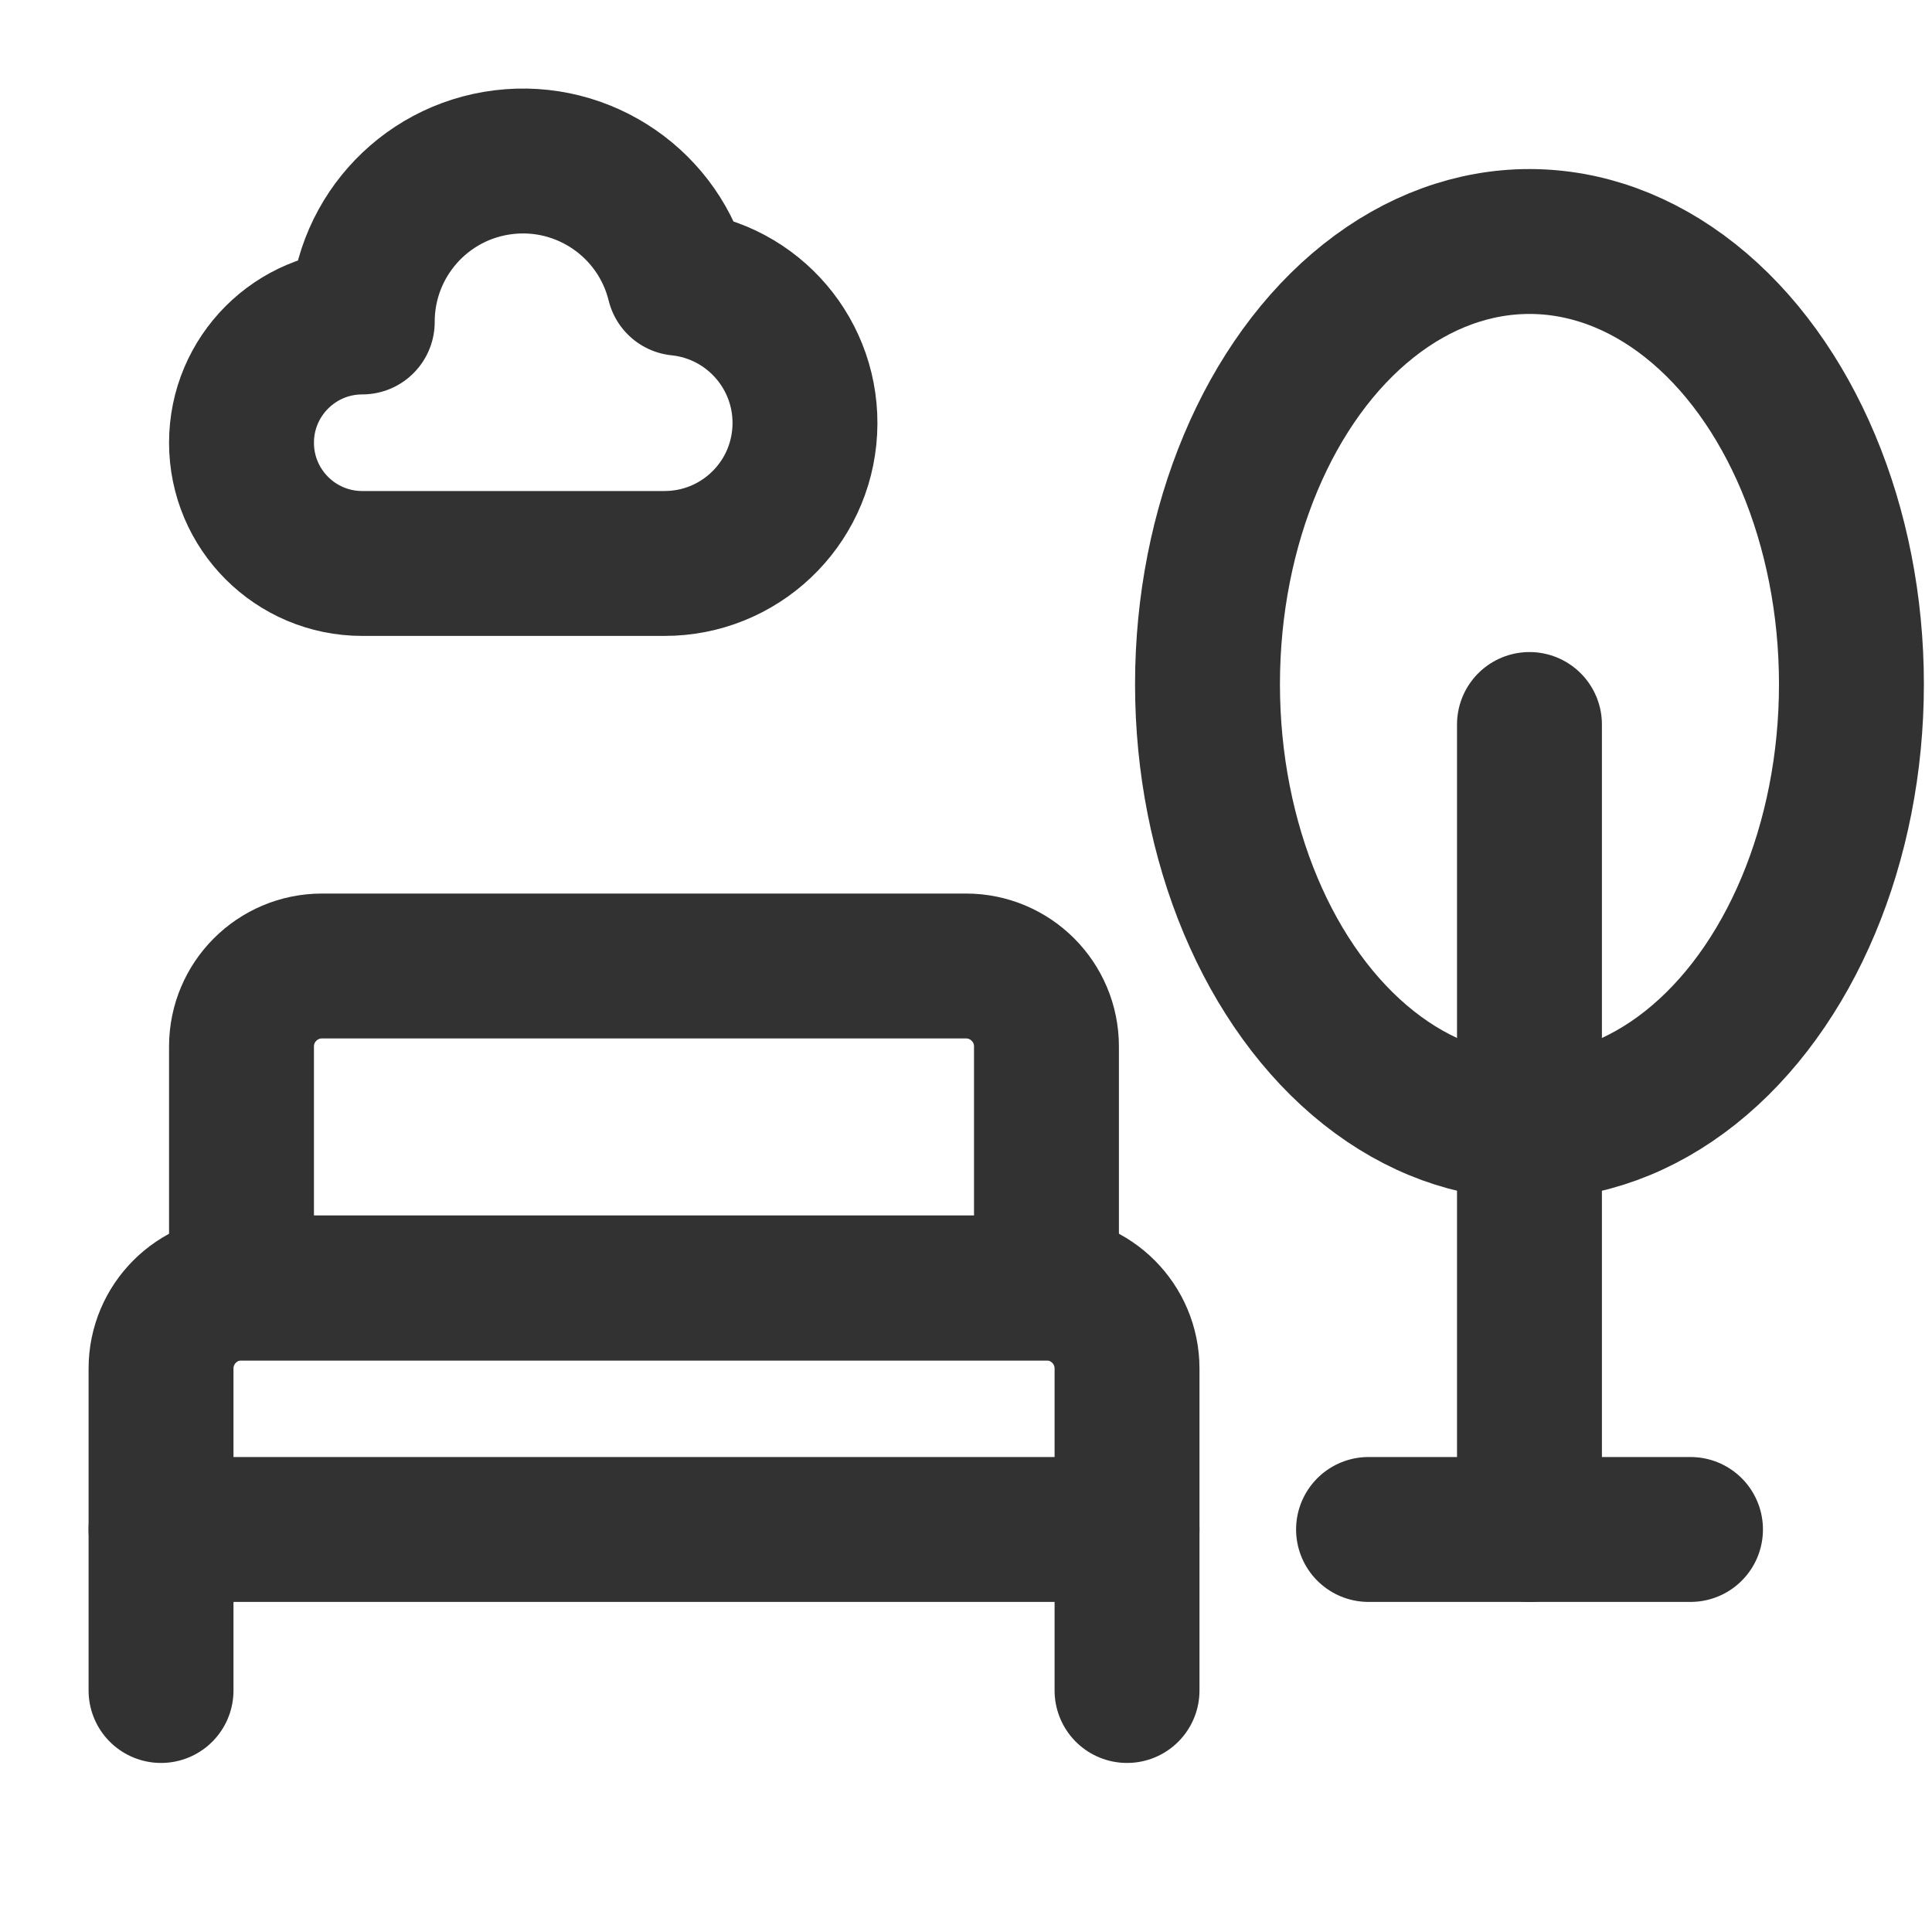 <svg width="20" height="20" viewBox="0 0 20 20" fill="none" xmlns="http://www.w3.org/2000/svg">
<path fill-rule="evenodd" clip-rule="evenodd" d="M2.5 13.333H10.833C11.294 13.333 11.667 13.707 11.667 14.167V15.833H1.667V14.167C1.667 13.707 2.04 13.333 2.5 13.333Z" stroke="#323232" stroke-width="1.5" stroke-linecap="round" stroke-linejoin="round"/>
<path d="M11.667 17.5V15.833" stroke="#323232" stroke-width="1.5" stroke-linecap="round" stroke-linejoin="round"/>
<path d="M1.667 17.5V15.833" stroke="#323232" stroke-width="1.5" stroke-linecap="round" stroke-linejoin="round"/>
<path fill-rule="evenodd" clip-rule="evenodd" d="M3.333 10H10C10.46 10 10.833 10.373 10.833 10.833V13.333H2.5V10.833C2.5 10.373 2.873 10 3.333 10Z" stroke="#323232" stroke-width="1.5" stroke-linecap="round" stroke-linejoin="round"/>
<path d="M14.167 15.833H17.5" stroke="#323232" stroke-width="1.5" stroke-linecap="round" stroke-linejoin="round"/>
<ellipse cx="15.833" cy="7.083" rx="3.333" ry="4.583" stroke="#323232" stroke-width="1.5" stroke-linecap="round" stroke-linejoin="round"/>
<path d="M15.833 7.5V15.833" stroke="#323232" stroke-width="1.5" stroke-linecap="round" stroke-linejoin="round"/>
<path fill-rule="evenodd" clip-rule="evenodd" d="M7.029 2.932C7.8 3.012 8.372 3.682 8.331 4.456C8.29 5.23 7.65 5.835 6.875 5.833H3.75C3.06 5.833 2.5 5.274 2.5 4.583C2.5 3.893 3.06 3.333 3.75 3.333C3.749 2.491 4.376 1.781 5.212 1.679C6.047 1.577 6.828 2.115 7.029 2.932Z" stroke="#323232" stroke-width="1.5" stroke-linecap="round" stroke-linejoin="round"/>
</svg>

